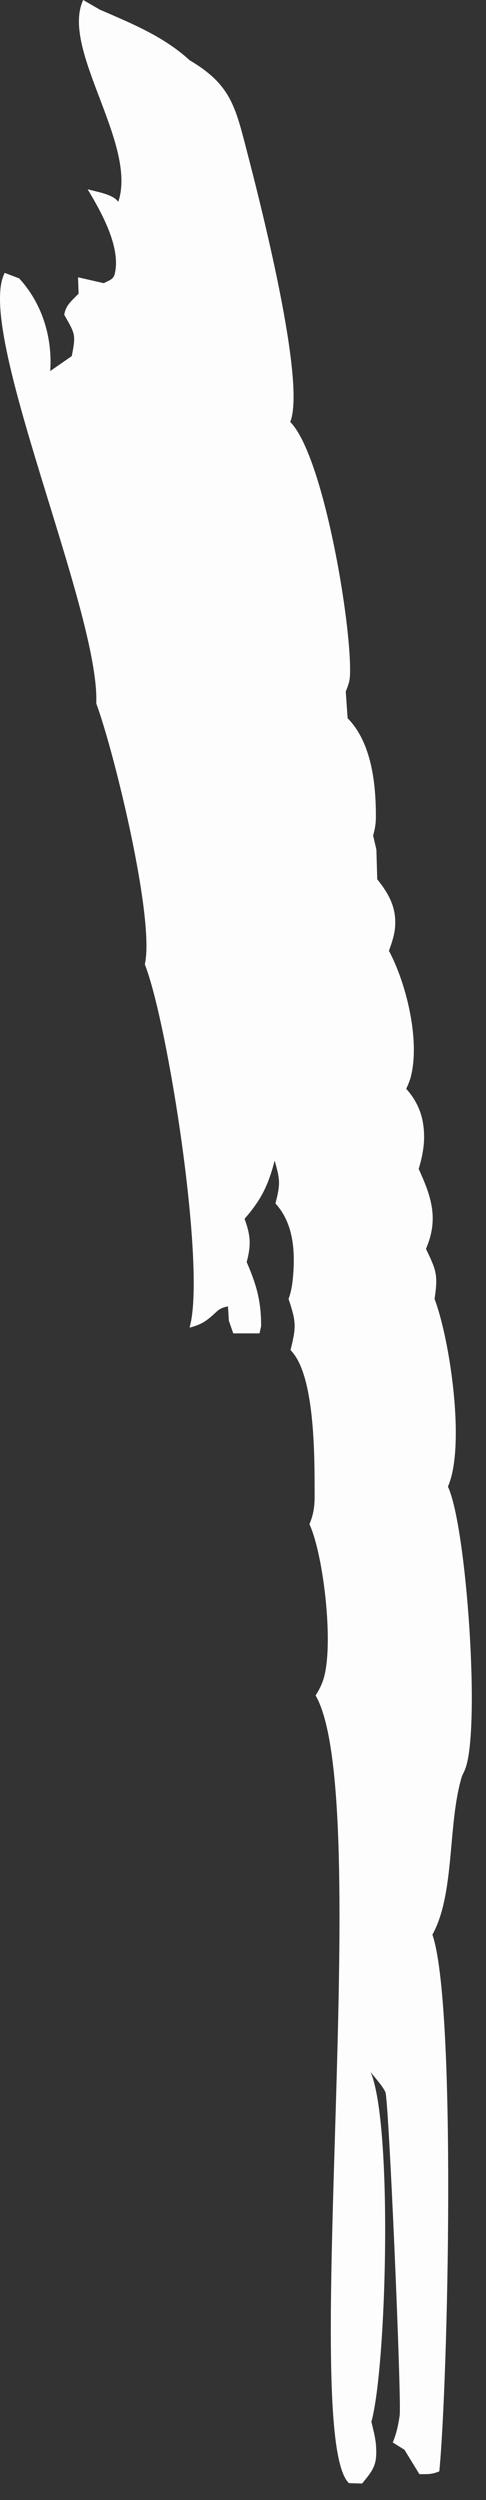 <?xml version="1.0" encoding="utf-8"?>
<svg xmlns="http://www.w3.org/2000/svg" fill="none" height="100%" overflow="visible" preserveAspectRatio="none" style="display: block;" viewBox="0 0 14 72" width="100%">
<rect x="0" y="0" width="14" height="72" fill="#333333" stroke="none"/>
<path d="M3.407 5.813C3.967 4.144 1.739 1.423 2.396 0L2.878 0.279C3.789 0.674 4.721 1.052 5.462 1.735C6.64 2.431 6.777 3.059 7.108 4.338C7.494 5.824 8.823 11.01 8.36 12.151C9.316 13.115 10.138 17.996 10.082 19.441C10.075 19.628 10.029 19.743 9.96 19.914L10.013 20.684C10.707 21.387 10.83 22.579 10.828 23.526C10.828 23.72 10.8 23.878 10.748 24.063L10.842 24.465L10.867 25.323C11.212 25.754 11.431 26.158 11.378 26.729C11.357 26.953 11.278 27.174 11.204 27.384C11.704 28.318 12.104 29.953 11.835 31.008C11.801 31.131 11.755 31.243 11.702 31.357C12.082 31.784 12.227 32.239 12.216 32.809C12.209 33.095 12.143 33.392 12.061 33.666C12.406 34.422 12.632 35.049 12.308 35.876C12.296 35.906 12.284 35.937 12.271 35.967C12.563 36.579 12.625 36.707 12.518 37.408C12.965 38.591 13.413 41.654 12.903 42.815C13.44 43.951 13.851 49.844 13.394 50.965C13.367 51.029 13.335 51.091 13.307 51.155C12.89 52.518 13.111 54.538 12.456 55.717C13.154 57.747 12.906 68.605 12.655 71.174C12.437 71.265 12.314 71.256 12.081 71.254L11.65 70.551L11.314 70.343C11.419 70.092 11.476 69.834 11.513 69.566C11.572 69.158 11.2 60.464 11.102 60.253C11.017 60.064 10.8 59.842 10.675 59.669C11.319 61.188 11.138 68.149 10.698 69.749C10.752 69.973 10.817 70.208 10.832 70.437C10.869 70.987 10.76 71.122 10.431 71.525L10.054 71.514C8.609 70.194 10.798 51.774 9.091 48.828C9.173 48.701 9.236 48.584 9.289 48.442C9.643 47.527 9.33 44.792 8.914 43.897C9.033 43.607 9.063 43.395 9.063 43.082C9.061 42.05 9.091 39.6 8.369 38.883C8.531 38.228 8.54 38.081 8.312 37.41C8.41 37.145 8.437 36.873 8.454 36.593C8.495 35.901 8.414 35.186 7.935 34.659C8.079 34.097 8.07 33.983 7.912 33.424C7.729 34.134 7.526 34.549 7.045 35.102C7.22 35.586 7.237 35.849 7.106 36.348C7.39 37.002 7.524 37.476 7.522 38.193L7.476 38.401H6.72L6.593 38.038L6.567 37.622C6.321 37.68 6.312 37.712 6.131 37.874C5.899 38.083 5.755 38.157 5.46 38.236C5.947 36.57 4.844 29.487 4.172 27.773C4.467 26.474 3.287 21.649 2.773 20.259C2.882 17.61 -0.737 9.521 0.136 7.859L0.553 8.018C1.184 8.706 1.488 9.63 1.453 10.566C1.451 10.606 1.449 10.647 1.444 10.688L2.067 10.256C2.191 9.631 2.166 9.622 1.851 9.066C1.891 8.815 2.022 8.704 2.191 8.53L2.264 8.459L2.248 7.986L2.992 8.156C3.127 8.078 3.262 8.057 3.303 7.897C3.496 7.124 2.914 6.101 2.524 5.45C2.789 5.527 3.25 5.591 3.403 5.809L3.407 5.813Z" fill="#FEFDFD" id="Vector"/>
</svg>